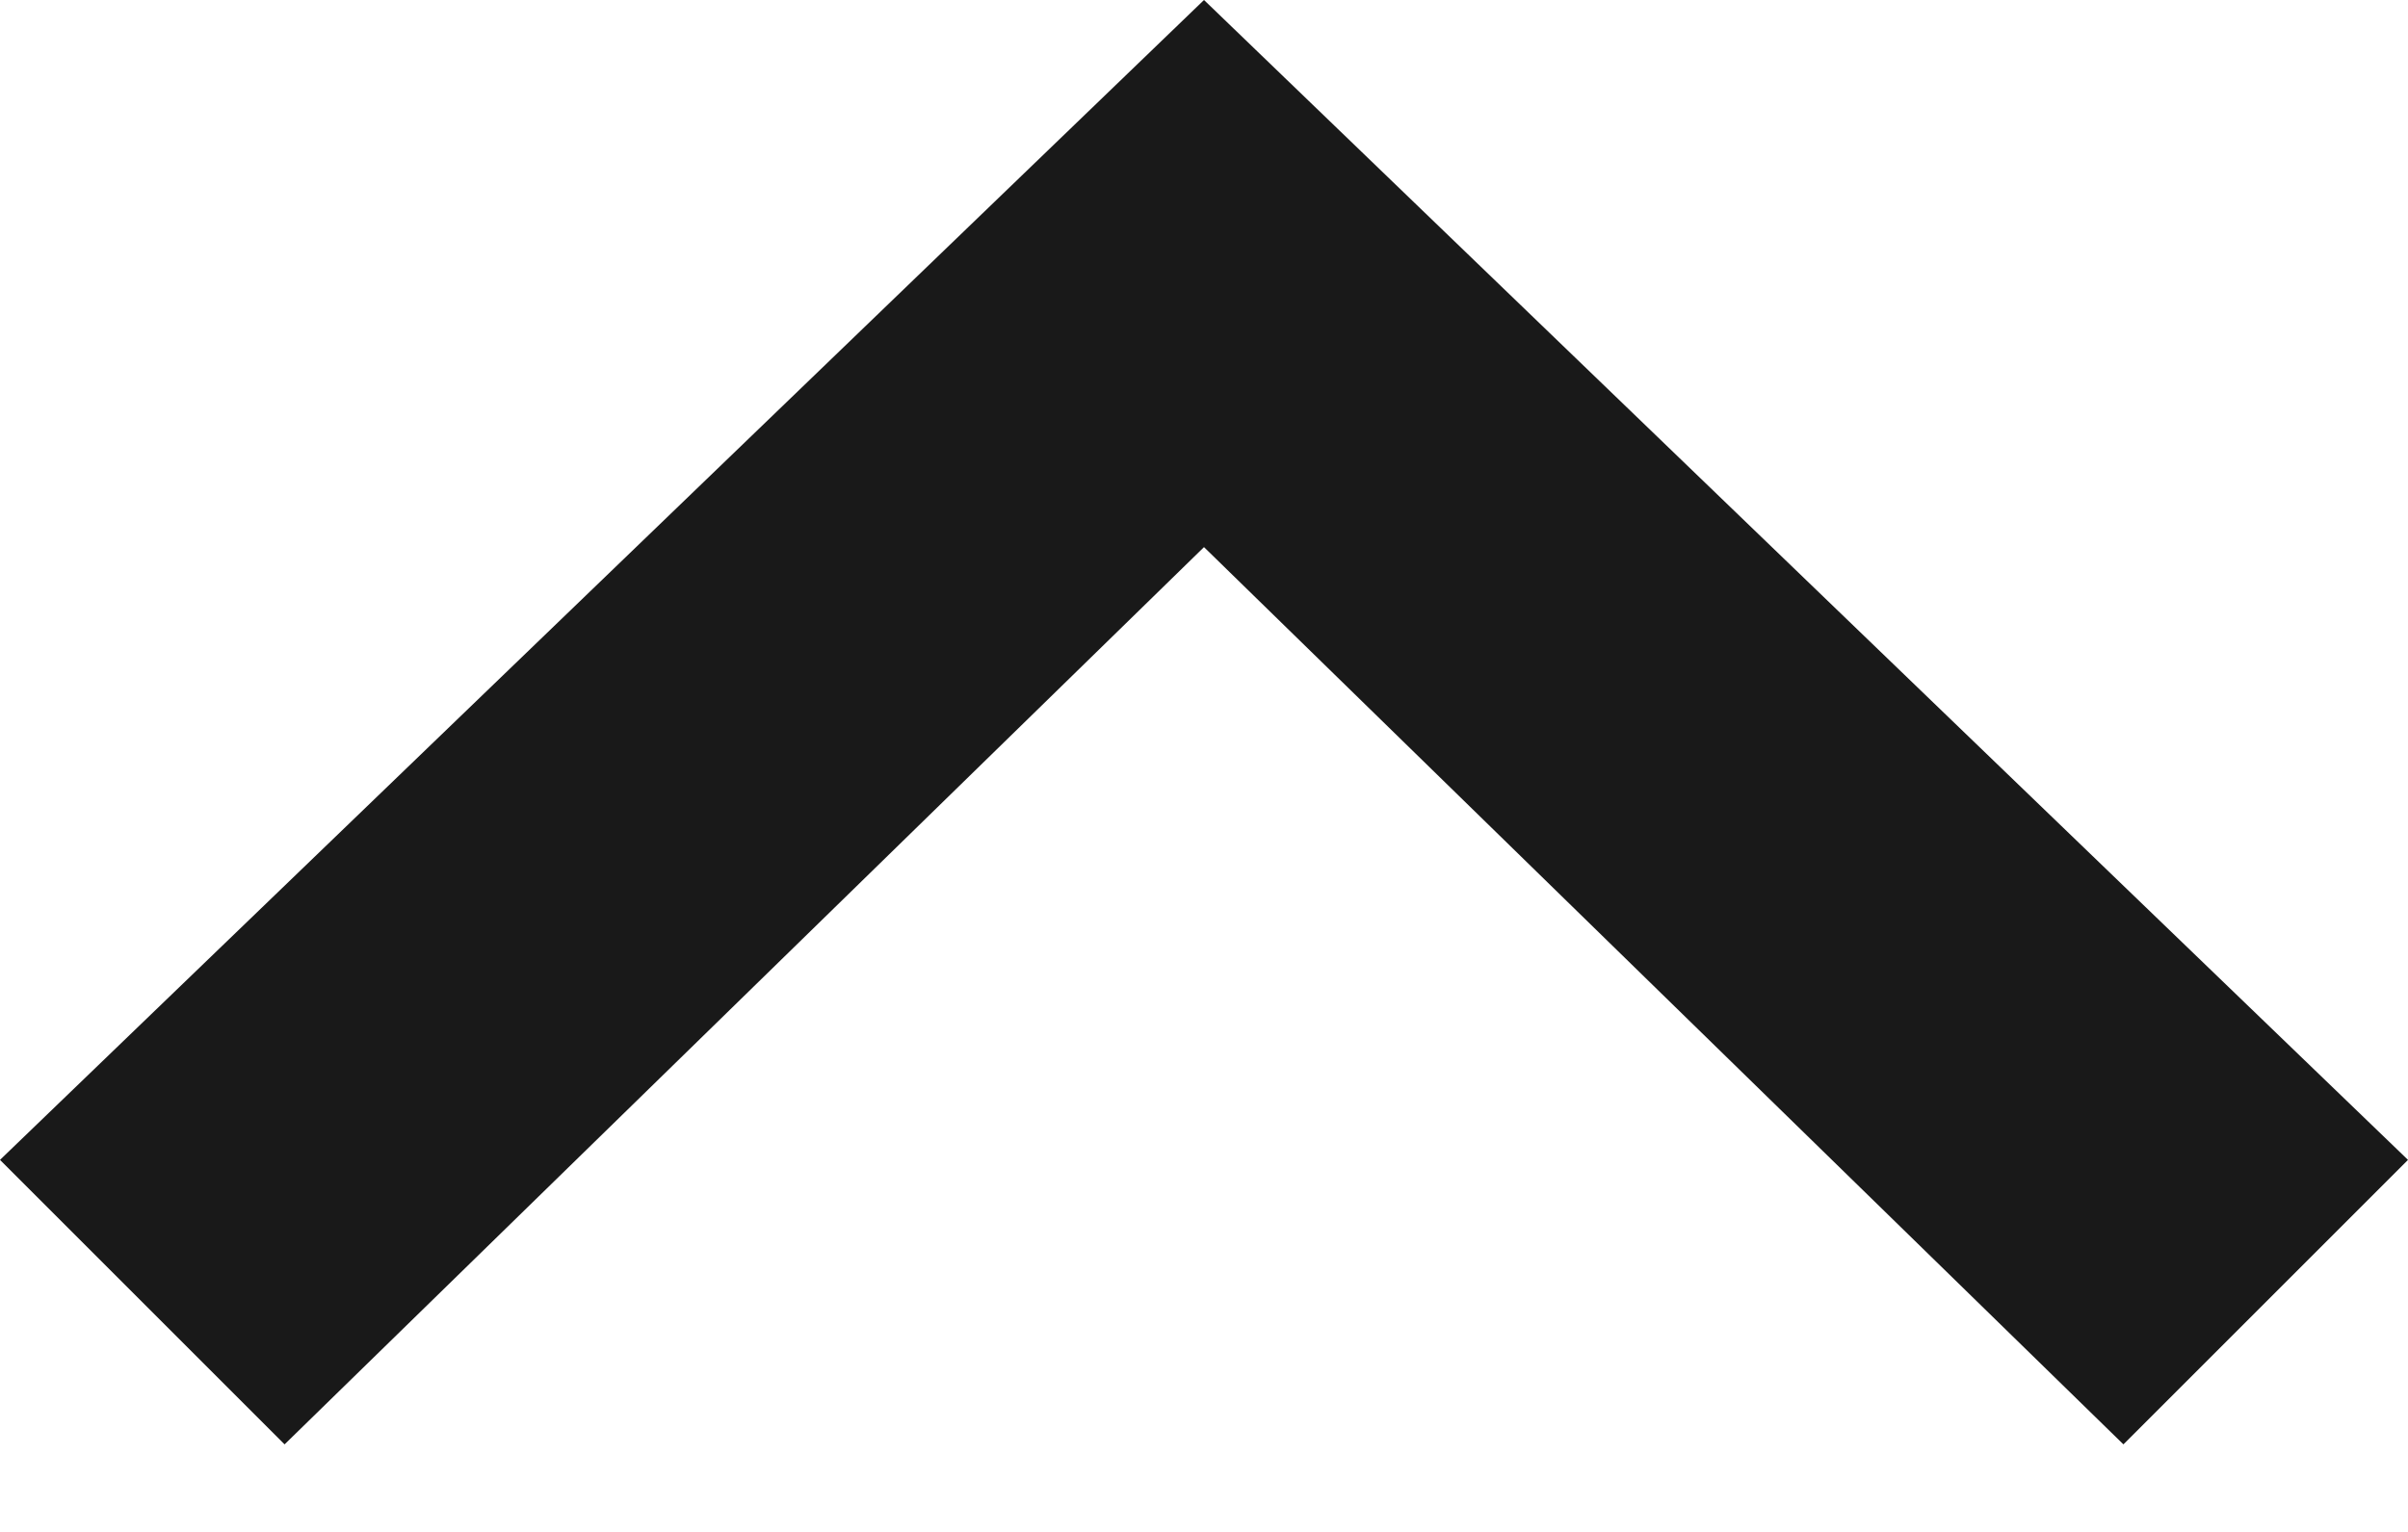 <svg xmlns="http://www.w3.org/2000/svg" width="11" height="7" viewBox="0 0 11 7" version="1.1" fill="#191919">
  <polygon  transform="translate(5.5, 3.3) rotate(-90) translate(-5.5, -3.3) " points="2.2 7.5 6.3 3.3 2.2 -0.9 3.5 -2.2 8.8 3.3 3.5 8.8"/>
</svg>
